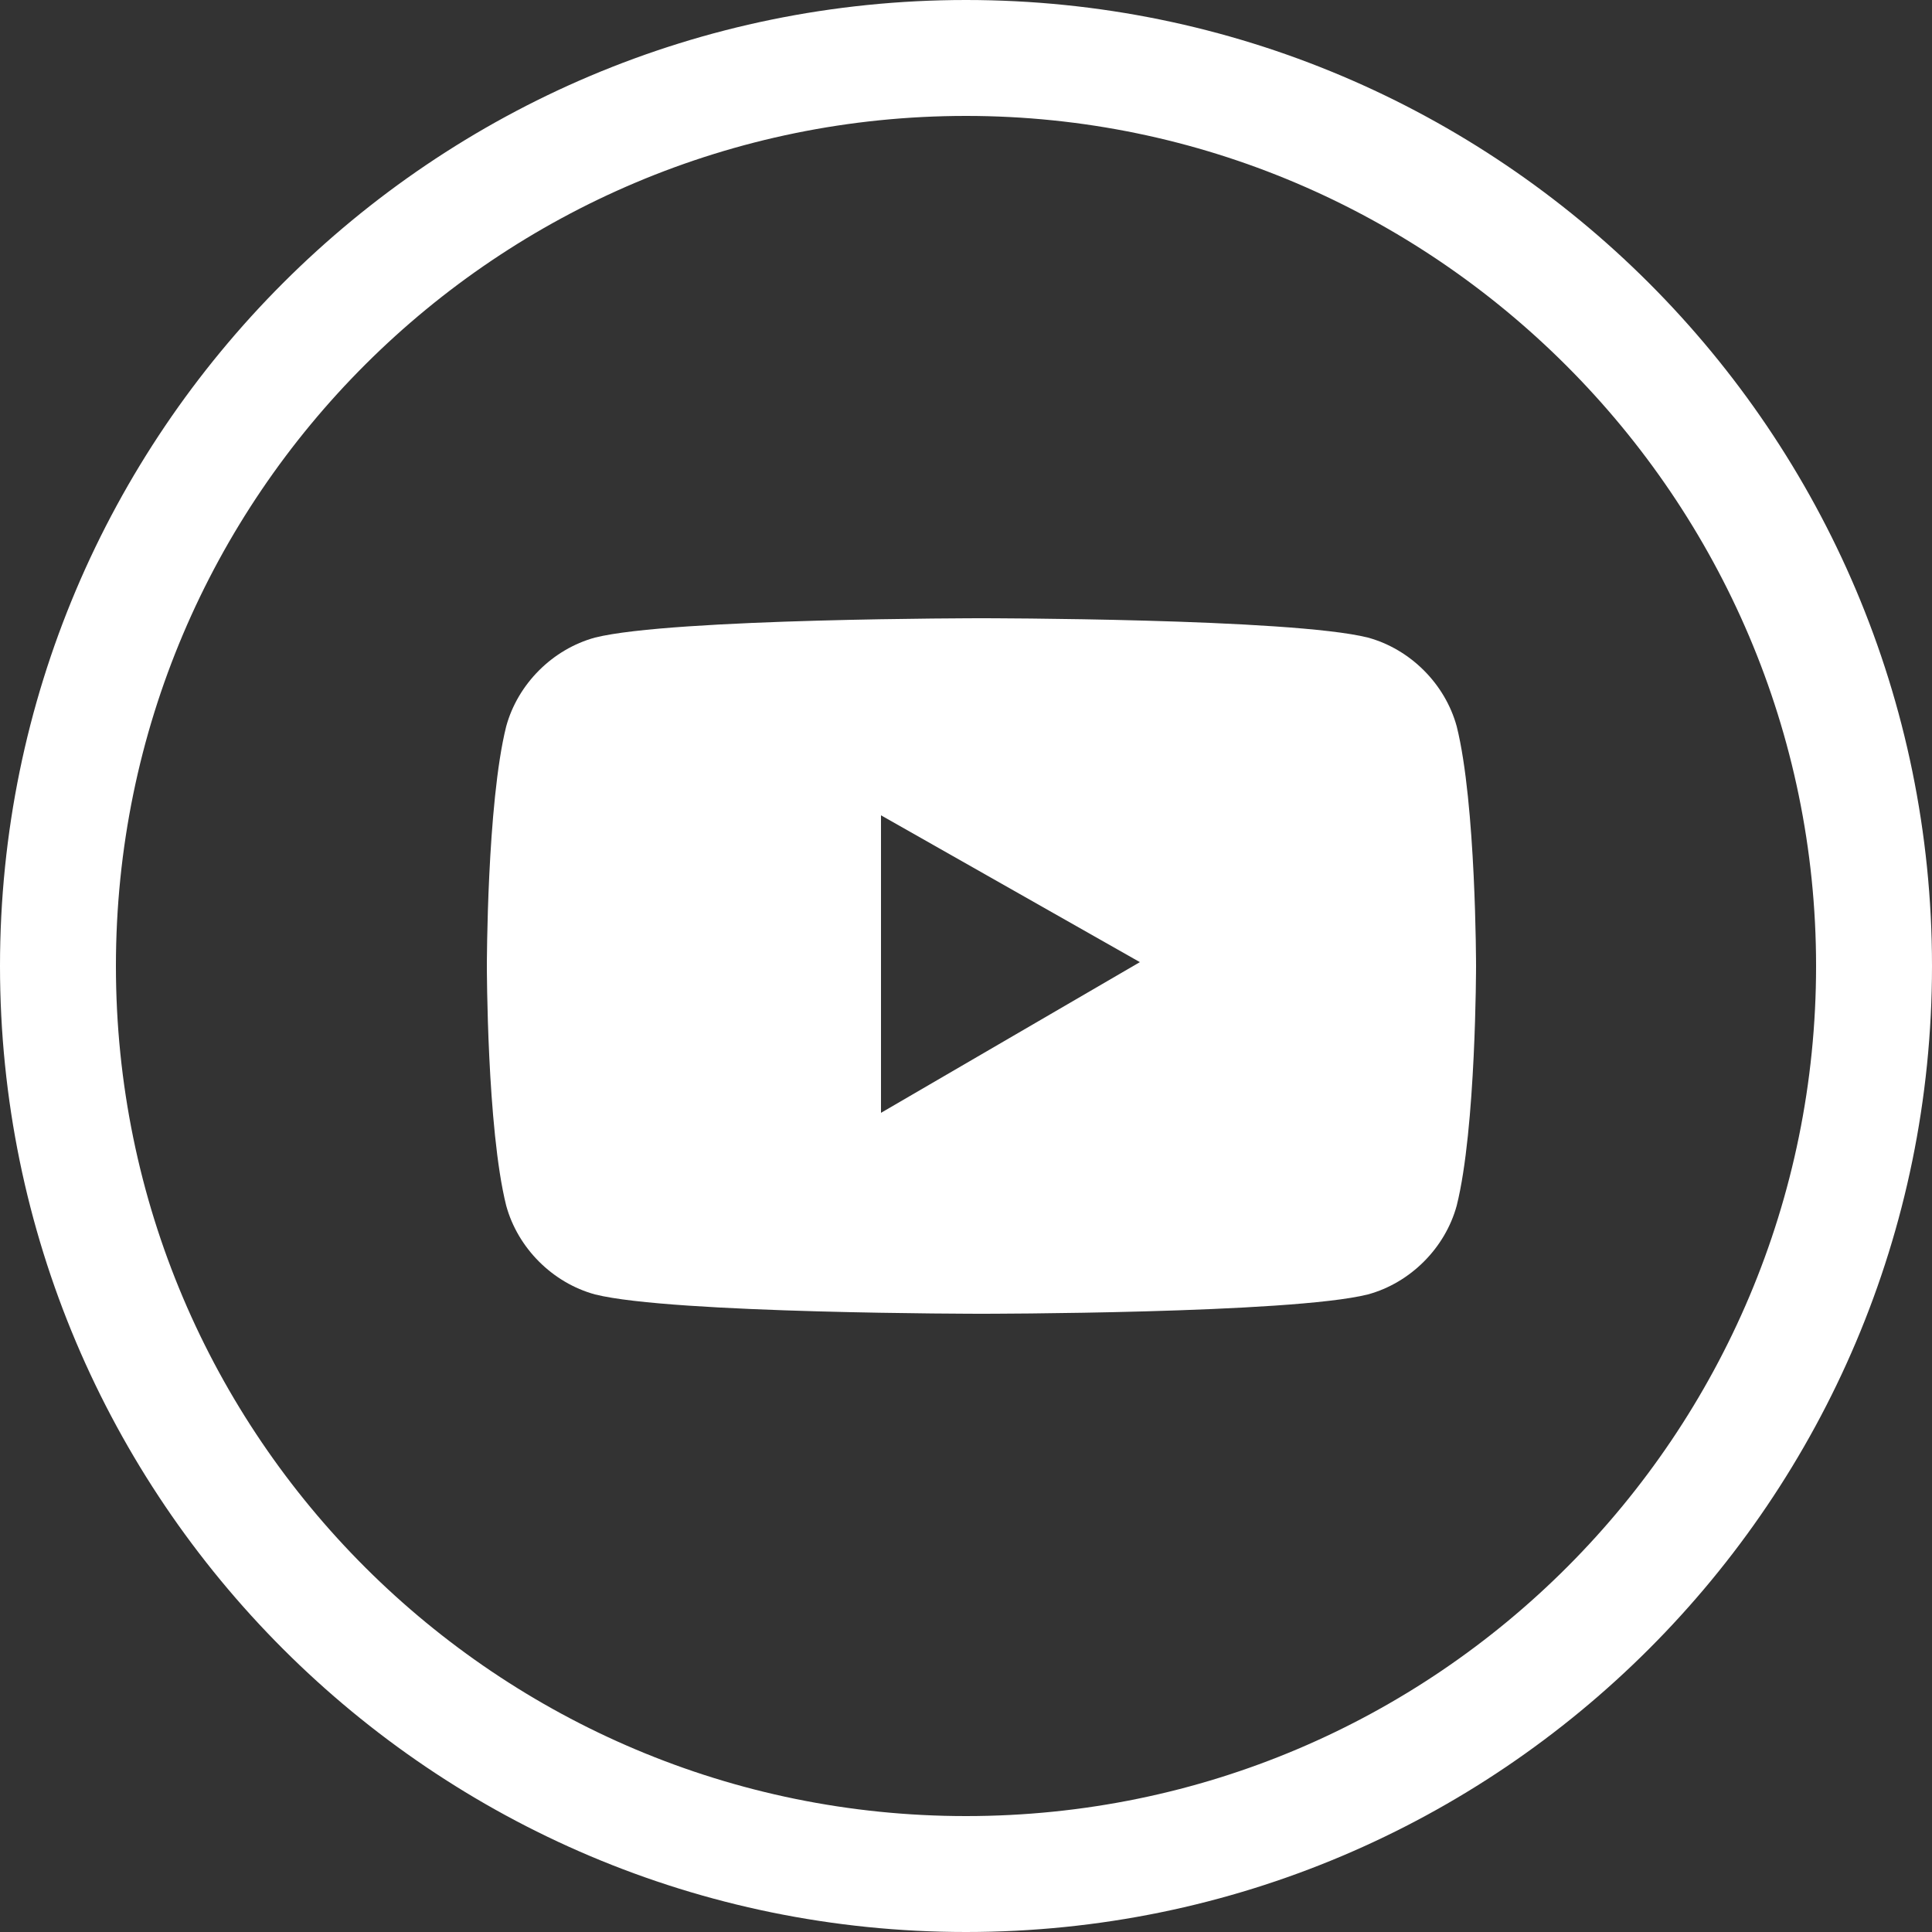 <?xml version="1.0" encoding="utf-8"?>
<!-- Generator: Adobe Illustrator 18.0.0, SVG Export Plug-In . SVG Version: 6.00 Build 0)  -->
<!DOCTYPE svg PUBLIC "-//W3C//DTD SVG 1.1//EN" "http://www.w3.org/Graphics/SVG/1.1/DTD/svg11.dtd">
<svg version="1.1" id="Layer_1" xmlns:sketch="http://www.bohemiancoding.com/sketch/ns"
	 xmlns="http://www.w3.org/2000/svg" xmlns:xlink="http://www.w3.org/1999/xlink" x="0px" y="0px" viewBox="0 0 50 50"
	 enable-background="new 0 0 50 50" xml:space="preserve">
<rect x="0" y="0" width="50" height="50" fill="#333333" stroke="none"/>
<title></title>
<path fill="#FFFFFF" d="M25,0C11.2,0,0,11.2,0,25s11.2,25,25,25s25-11.2,25-25S38.8,0,25,0z M25,47C12.9,47,3,37.2,3,25S12.9,3,25,3
	s22,9.9,22,22S37.2,47,25,47z"/>
<path fill="#FFFFFF" d="M37.7,18.8c-0.3-1.1-1.2-2-2.3-2.3c-2-0.5-10-0.5-10-0.5s-8,0-10,0.5c-1.1,0.3-2,1.2-2.3,2.3
	c-0.5,2-0.5,6.2-0.5,6.2s0,4.2,0.5,6.2c0.3,1.1,1.2,2,2.3,2.3c2,0.5,10,0.5,10,0.5s8,0,10-0.5c1.1-0.3,2-1.2,2.3-2.3
	c0.5-2,0.5-6.2,0.5-6.2S38.2,20.8,37.7,18.8z M22.8,28.8v-7.7l6.7,3.8L22.8,28.8z"/>
</svg>
